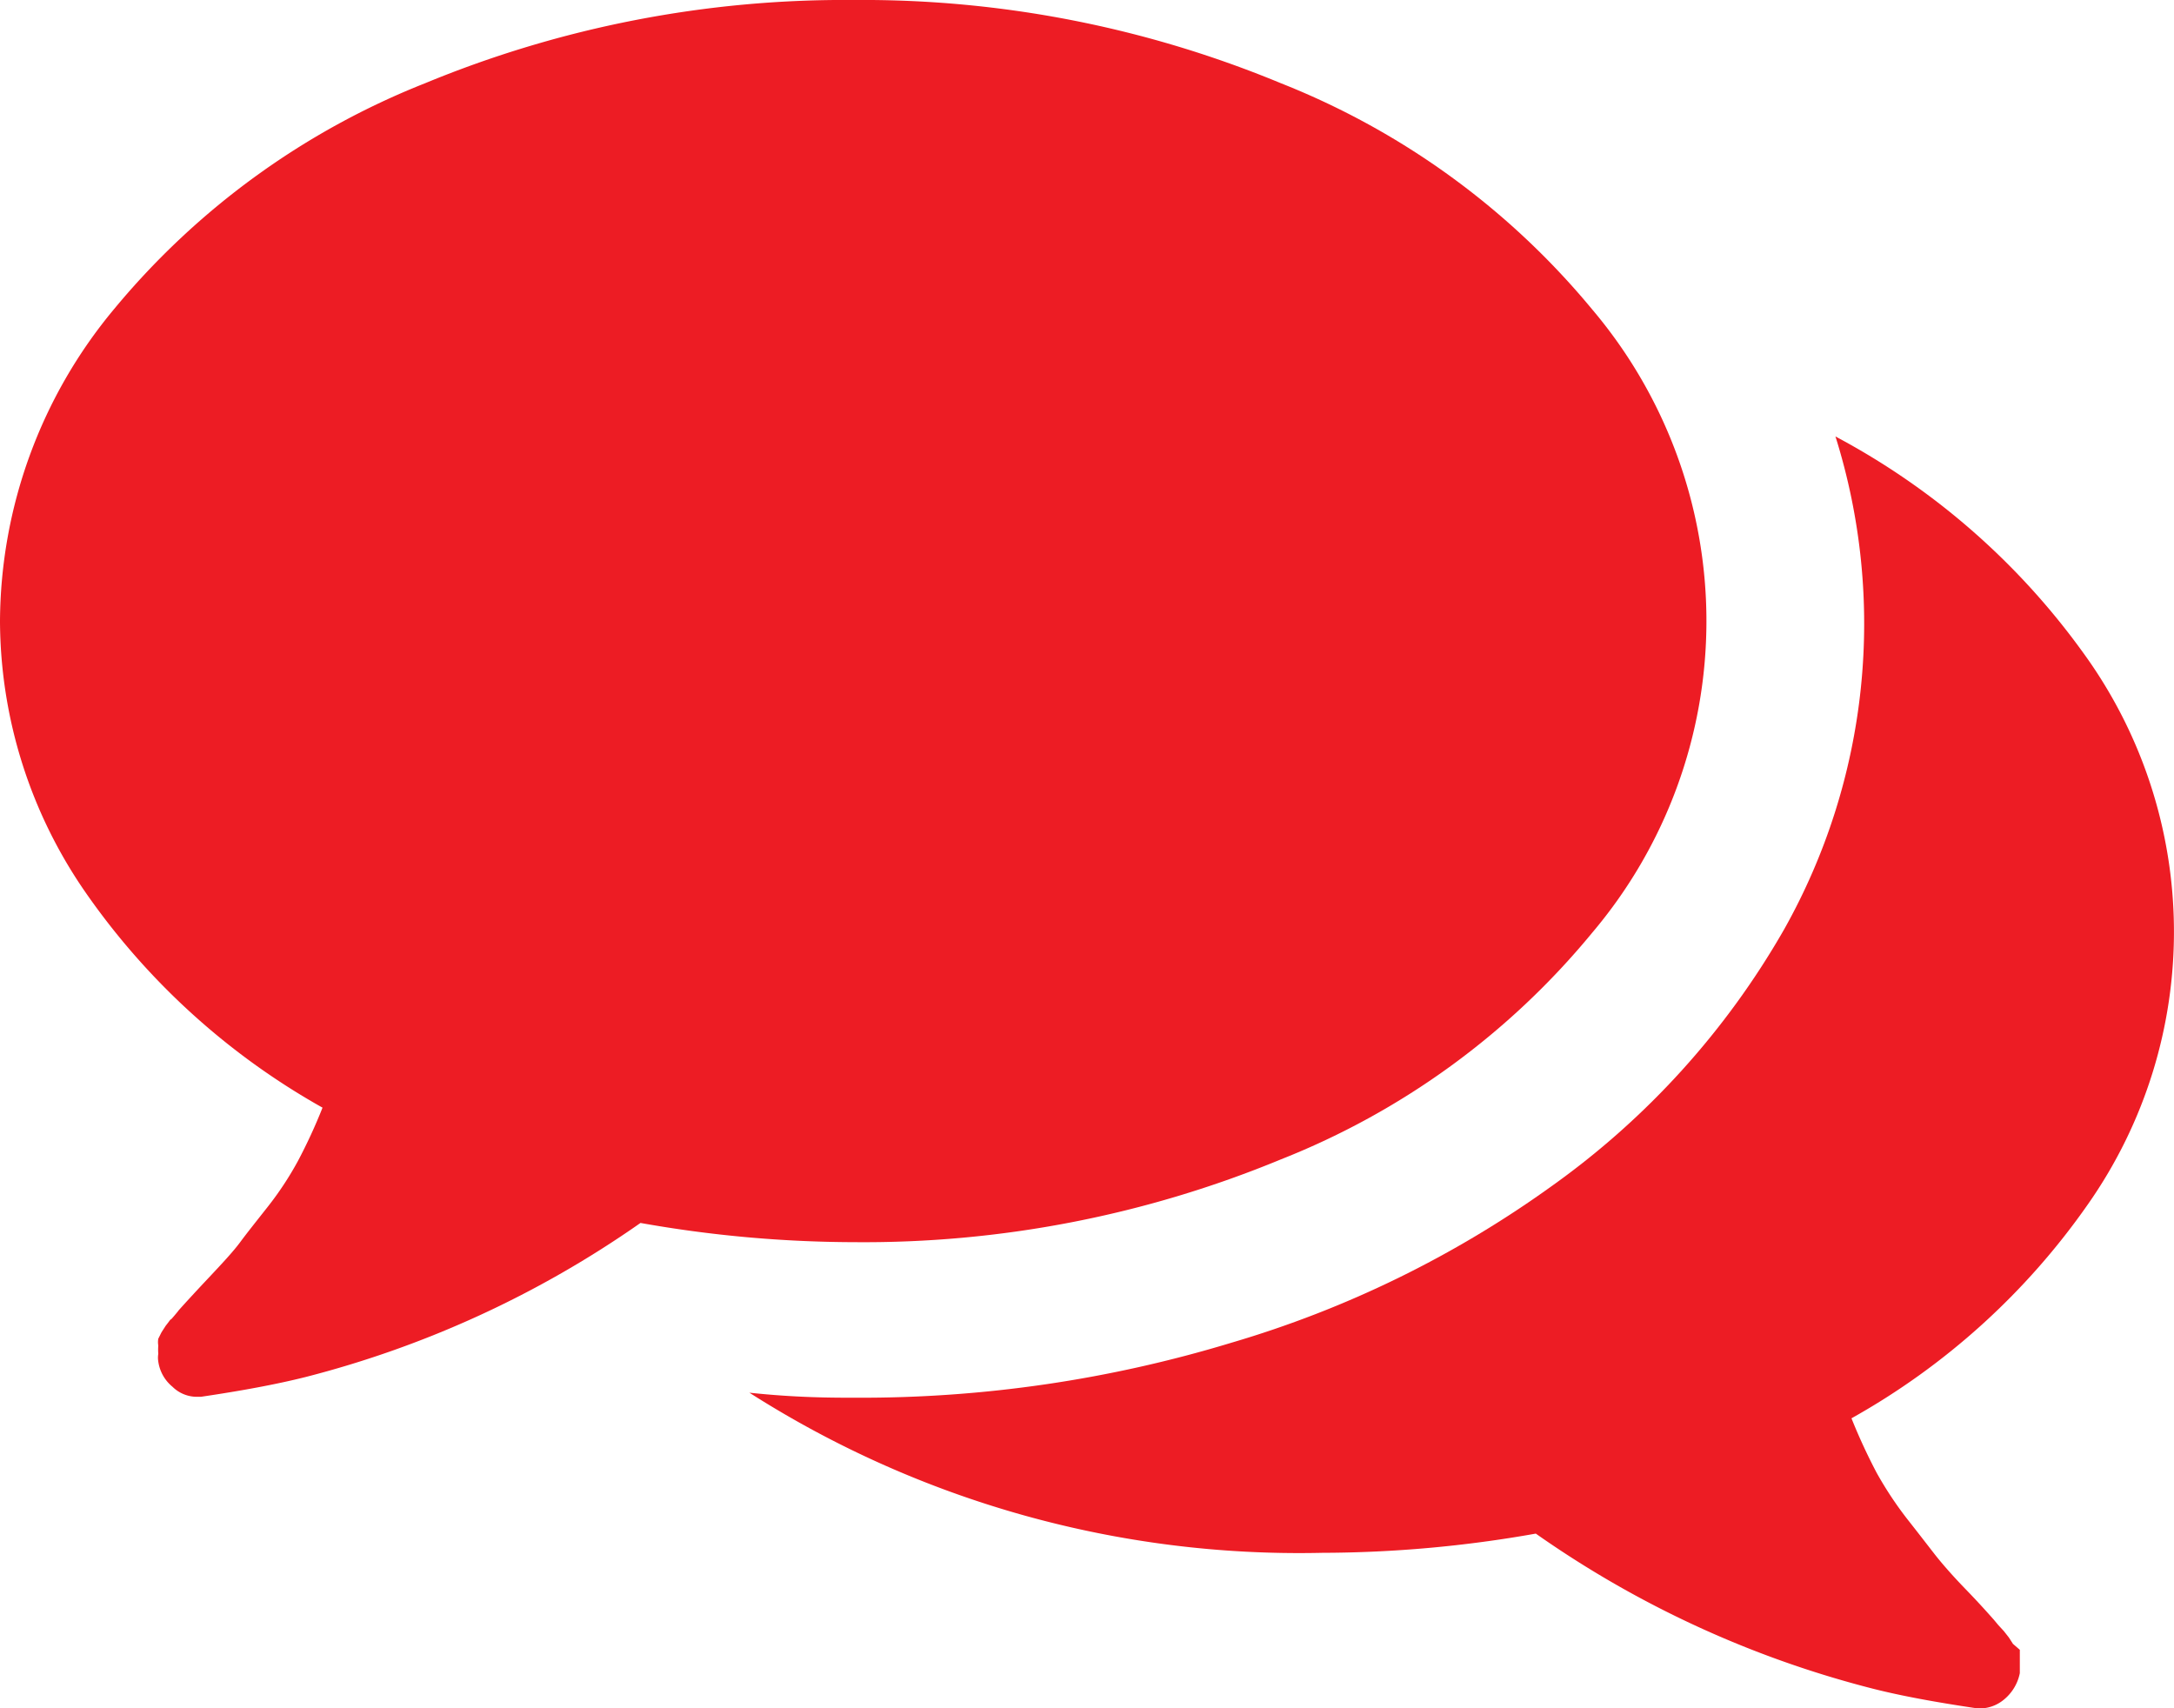 <svg xmlns="http://www.w3.org/2000/svg" viewBox="0 0 47.52 37.34"><defs><style>.cls-1{fill:#ed1c24;}.cls-2{fill:#ed1c24;}</style></defs><title>Asset 3</title><g id="Layer_2" data-name="Layer 2"><g id="Layer_1-2" data-name="Layer 1"><path class="cls-1" d="M28,25.34a16.8,16.8,0,0,0,6.8-4.95,10.54,10.54,0,0,0,0-13.63A16.88,16.88,0,0,0,28,1.82,23.86,23.86,0,0,0,18.67,0,24,24,0,0,0,9.29,1.82a16.88,16.88,0,0,0-6.8,4.94A10.73,10.73,0,0,0,0,13.58a10.47,10.47,0,0,0,1.88,5.94,15.59,15.59,0,0,0,5.17,4.69,11.65,11.65,0,0,1-.54,1.17,7.08,7.08,0,0,1-.66,1c-.26.33-.46.58-.6.77s-.37.44-.69.78-.52.56-.61.66,0,0-.1.12-.12.14-.12.13,0,0-.11.14l-.09.14-.07.14a.44.44,0,0,0,0,.15,1.1,1.1,0,0,0,0,.18.51.51,0,0,0,0,.17.87.87,0,0,0,.31.55.76.76,0,0,0,.54.22h.08c.88-.13,1.64-.27,2.28-.43A22.46,22.46,0,0,0,14,26.73a26.93,26.93,0,0,0,4.67.42A23.86,23.86,0,0,0,28,25.34Z"/><path class="cls-2" d="M45.64,26.32a10.37,10.37,0,0,0-.11-12.06,15.82,15.82,0,0,0-5.41-4.72A13.64,13.64,0,0,1,39,20.31a17.63,17.63,0,0,1-5.09,5.62,23.17,23.17,0,0,1-7,3.42,27.84,27.84,0,0,1-8.19,1.2c-.53,0-1.31,0-2.34-.11a22.34,22.34,0,0,0,12.52,3.5,26.93,26.93,0,0,0,4.67-.42,22.46,22.46,0,0,0,7.37,3.39c.63.16,1.4.3,2.28.43a.83.83,0,0,0,.58-.19,1,1,0,0,0,.35-.58c0-.11,0-.17,0-.18s0-.06,0-.17l0-.16L44,35.93l-.09-.14-.11-.14-.12-.13-.1-.12c-.09-.1-.29-.33-.61-.66s-.55-.6-.69-.78-.34-.44-.6-.77a8,8,0,0,1-.66-1A12.78,12.78,0,0,1,40.47,31a15.56,15.56,0,0,0,5.17-4.68Z"/></g></g></svg>